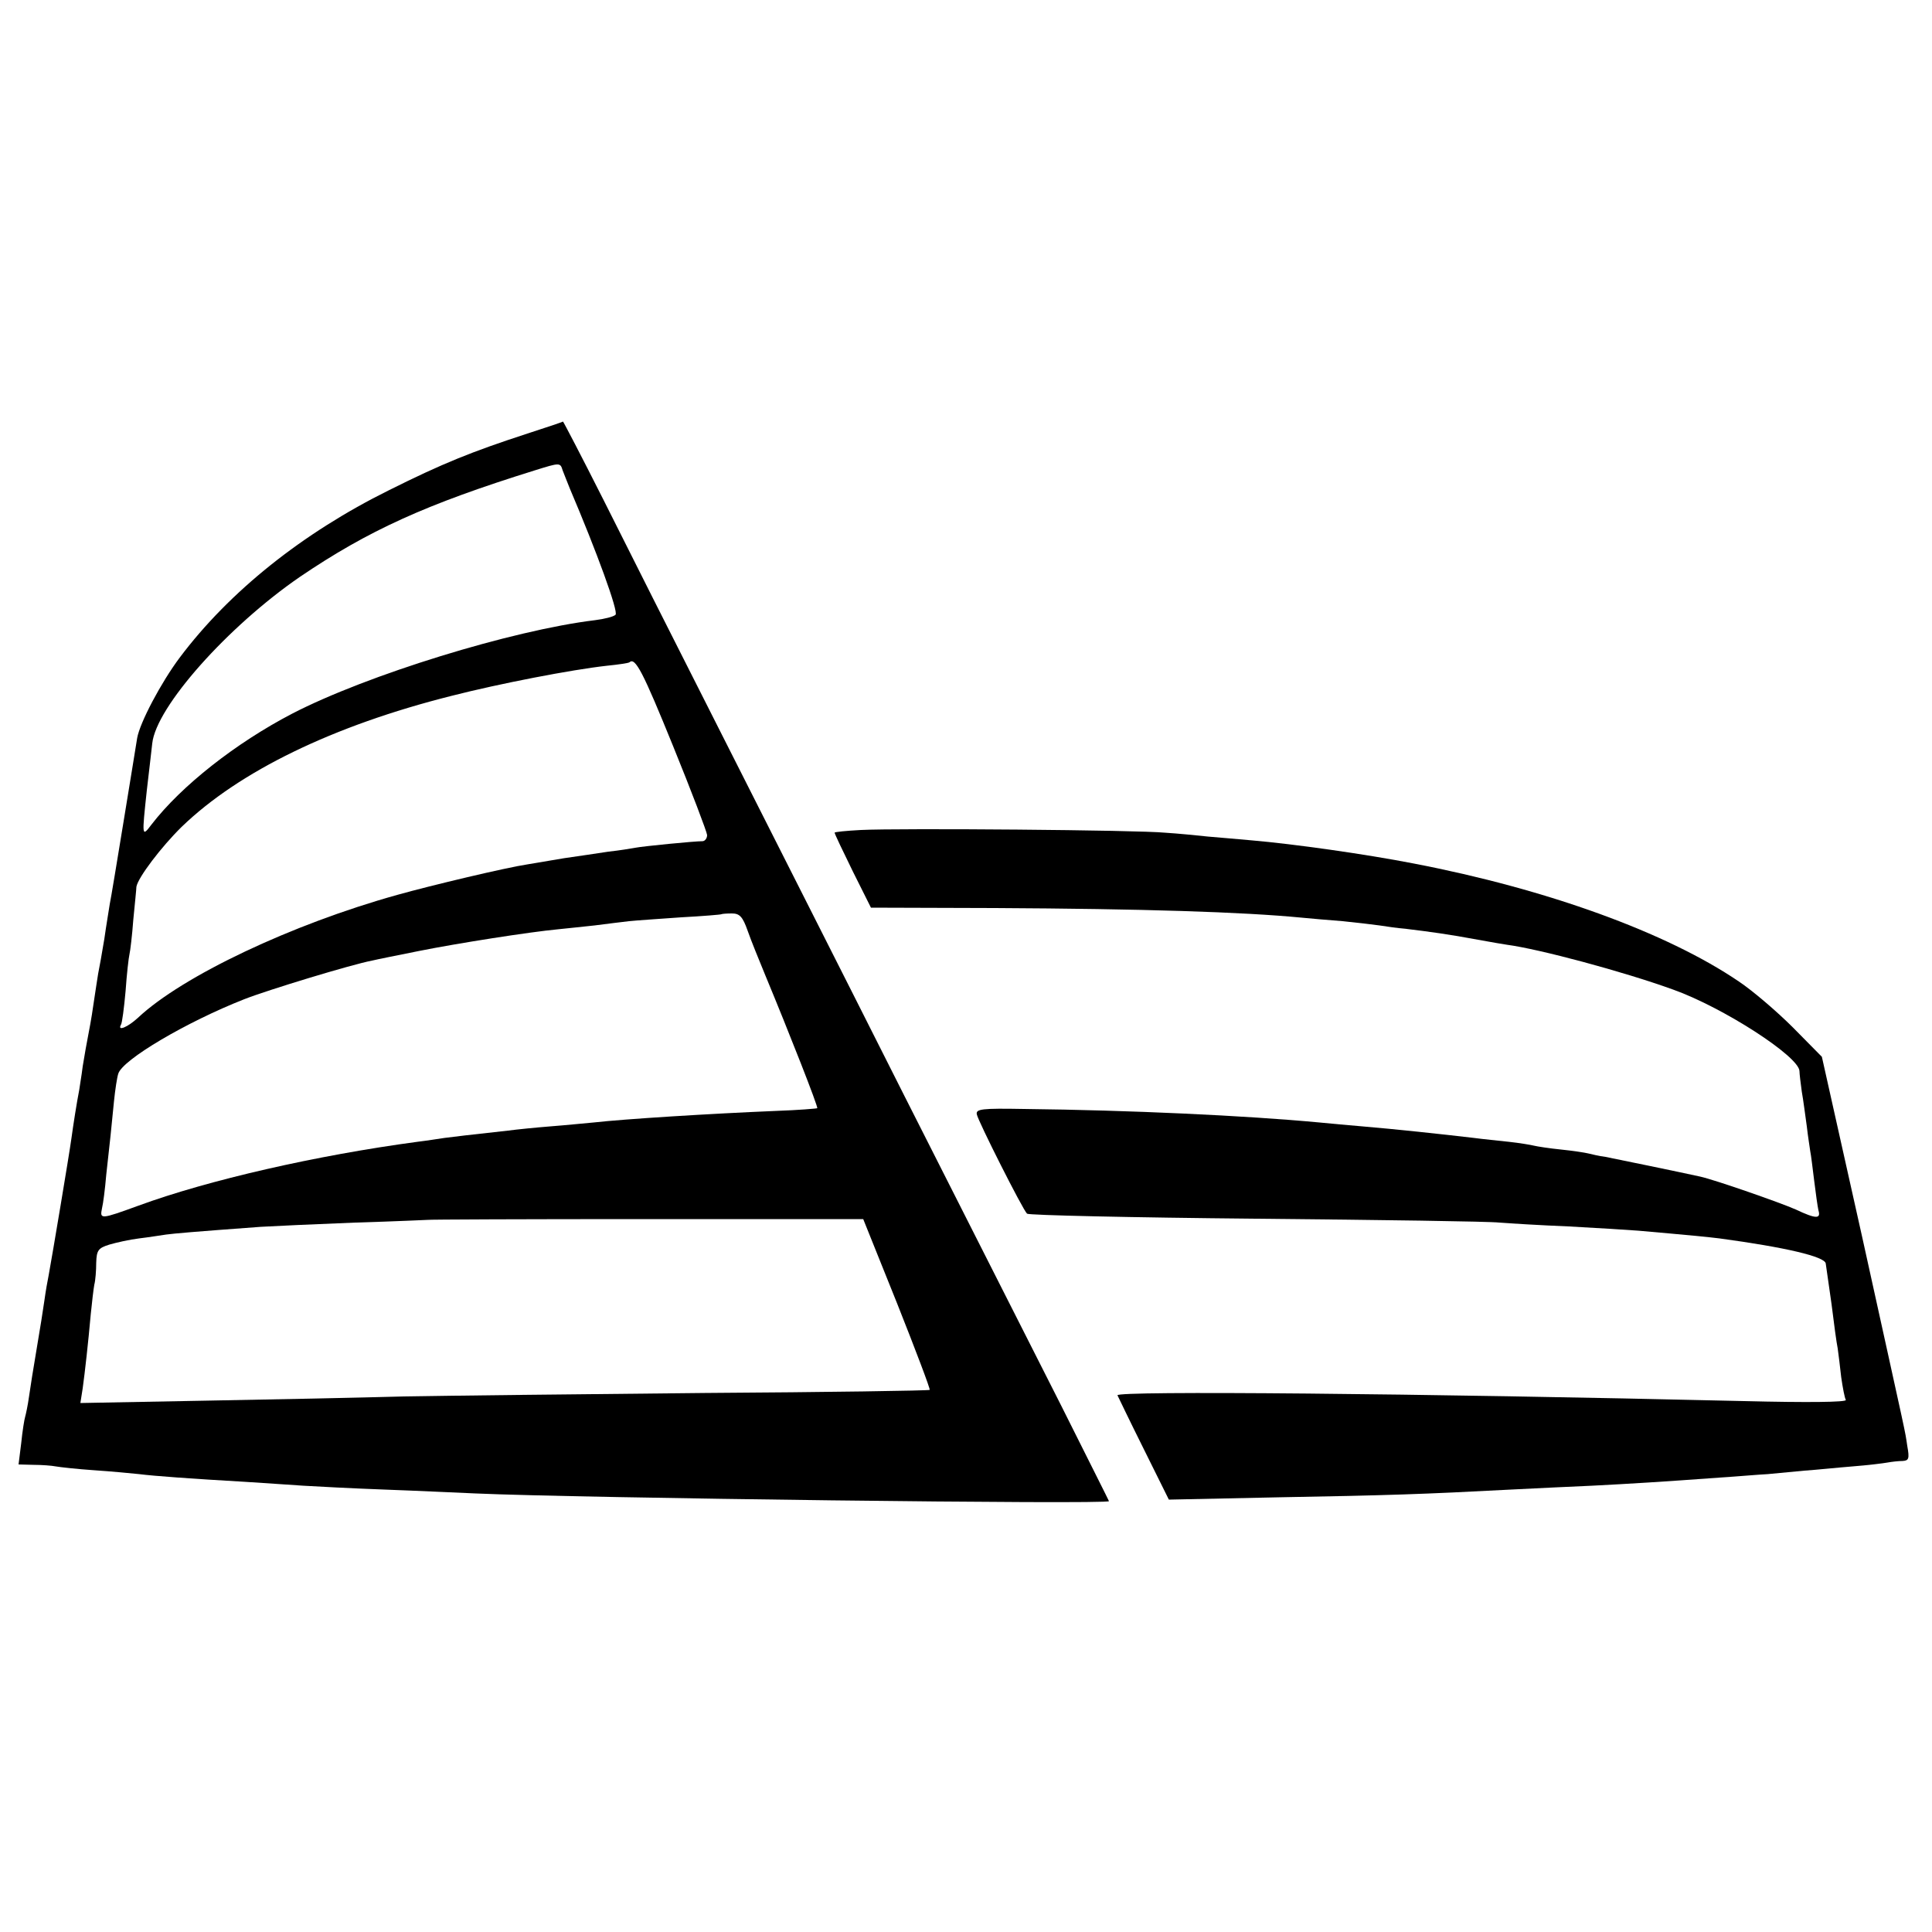 <?xml version="1.0" standalone="no"?>
<!DOCTYPE svg PUBLIC "-//W3C//DTD SVG 20010904//EN"
 "http://www.w3.org/TR/2001/REC-SVG-20010904/DTD/svg10.dtd">
<svg version="1.0" xmlns="http://www.w3.org/2000/svg"
 width="500pt" height="500pt" viewBox="0 0 500 500"
 preserveAspectRatio="xMidYMid meet">
<g transform="translate(0,500) scale(0.1,-0.1)"
fill="#000000" stroke="none">
<path d="M1365 3878 c-144 -47 -219 -77 -359 -147 -222 -110 -412 -261 -541
-433 -48 -64 -103 -168 -110 -208 -2 -14 -18 -110 -35 -215 -17 -104 -33 -201
-36 -215 -2 -14 -9 -54 -14 -90 -6 -36 -13 -76 -16 -90 -2 -14 -7 -43 -10 -65
-3 -22 -9 -60 -14 -85 -5 -25 -12 -65 -16 -90 -3 -25 -8 -52 -9 -61 -6 -30
-16 -94 -20 -124 -6 -44 -50 -306 -59 -355 -3 -14 -8 -43 -11 -65 -3 -22 -12
-78 -20 -125 -8 -47 -17 -103 -20 -125 -3 -22 -8 -45 -10 -52 -2 -6 -7 -37
-10 -67 l-7 -56 39 -1 c21 0 47 -2 57 -4 11 -2 56 -7 100 -10 45 -3 97 -8 116
-10 39 -5 137 -12 275 -20 50 -3 117 -8 150 -10 33 -2 128 -7 210 -10 83 -3
188 -8 235 -10 269 -12 1640 -29 1640 -20 0 1 -56 112 -123 246 -68 134 -251
496 -407 804 -155 308 -372 736 -480 950 -109 215 -243 481 -299 593 -56 111
-103 201 -104 201 -1 -1 -42 -15 -92 -31z m91 -95 c4 -10 12 -31 19 -48 69
-162 126 -318 118 -326 -5 -5 -29 -11 -53 -14 -215 -26 -591 -142 -784 -242
-146 -76 -287 -187 -364 -287 -25 -33 -25 -32 -12 89 6 50 12 104 14 121 10
95 196 303 382 431 177 120 326 188 609 276 64 20 65 20 71 0z m286 -714 c48
-118 87 -221 88 -230 0 -9 -6 -16 -12 -16 -21 0 -154 -13 -174 -17 -11 -2 -41
-7 -69 -10 -27 -4 -79 -12 -115 -17 -36 -6 -78 -13 -95 -16 -54 -8 -248 -54
-337 -79 -273 -76 -556 -210 -671 -318 -26 -24 -54 -36 -44 -18 3 4 8 43 12
87 3 44 8 87 10 95 2 8 7 49 10 90 4 41 8 80 8 85 4 24 65 104 117 155 149
144 392 262 698 339 125 32 312 68 402 78 30 3 57 7 59 9 15 14 35 -25 113
-217z m193 -478 c9 -26 30 -77 46 -116 61 -147 137 -340 134 -343 -1 -1 -49
-5 -106 -7 -170 -7 -394 -21 -473 -30 -23 -2 -72 -7 -111 -10 -38 -3 -88 -8
-110 -11 -101 -11 -142 -16 -165 -19 -14 -2 -45 -7 -70 -10 -261 -35 -541 -99
-721 -165 -99 -36 -101 -36 -95 -7 3 12 8 51 11 87 4 36 9 81 11 100 2 19 6
60 9 90 3 30 8 62 11 71 10 36 176 134 326 193 61 24 278 90 331 100 12 3 67
14 122 25 100 20 285 49 359 56 22 2 65 7 95 10 31 4 71 9 89 11 18 2 79 6
135 10 56 3 103 7 104 8 1 1 13 2 27 2 20 0 28 -8 41 -45z m387 -965 c48 -121
86 -221 84 -223 -2 -2 -264 -6 -582 -8 -318 -3 -669 -7 -779 -9 -110 -3 -343
-8 -518 -11 l-319 -6 6 38 c6 44 14 115 21 193 3 30 7 64 9 75 3 11 5 37 5 57
1 32 5 38 34 47 17 5 52 13 77 16 25 3 56 8 70 10 23 3 68 7 245 20 33 2 143
7 245 11 102 3 186 7 187 7 1 1 255 2 564 2 l563 0 88 -219z"/>
<path d="M2228 2852 c-38 -2 -68 -5 -68 -7 0 -3 21 -47 47 -100 l47 -94 321
-1 c381 -2 641 -10 795 -25 19 -2 67 -6 105 -9 39 -4 81 -9 95 -11 14 -2 45
-7 70 -9 58 -7 110 -14 185 -28 33 -6 67 -12 75 -13 83 -11 300 -69 430 -116
129 -46 326 -173 327 -211 0 -7 3 -31 6 -53 4 -22 9 -62 13 -90 3 -27 8 -57 9
-65 2 -9 6 -43 10 -75 4 -33 9 -68 11 -77 7 -23 -6 -23 -59 2 -38 17 -210 77
-247 85 -45 10 -219 46 -245 51 -16 2 -37 7 -45 9 -8 2 -40 7 -70 10 -30 3
-62 8 -70 10 -8 2 -37 7 -65 10 -27 3 -68 7 -90 10 -85 10 -206 23 -290 30
-33 3 -82 7 -110 10 -191 18 -493 32 -765 35 -109 2 -125 0 -122 -14 3 -17
119 -247 130 -257 4 -4 270 -10 592 -13 322 -3 605 -7 630 -10 25 -2 106 -7
180 -10 74 -4 155 -9 180 -11 126 -11 187 -17 210 -20 170 -23 273 -47 275
-65 1 -8 8 -55 15 -105 6 -49 13 -101 16 -115 2 -14 6 -47 9 -74 4 -28 9 -54
12 -59 3 -6 -100 -7 -263 -3 -848 20 -1626 27 -1622 15 2 -4 32 -67 68 -139
l65 -131 285 6 c281 5 373 8 600 20 63 3 158 8 210 10 97 5 180 10 330 21 47
3 103 8 125 9 22 2 65 6 95 9 30 2 87 8 125 11 39 3 79 8 90 10 11 2 28 4 39
4 16 1 18 6 12 39 -7 46 4 -7 -117 542 l-104 465 -75 76 c-41 41 -104 95 -140
119 -187 127 -497 239 -840 305 -128 25 -314 51 -419 60 -36 3 -88 8 -115 10
-28 3 -78 8 -111 10 -69 7 -686 12 -787 7z"/>
</g>
</svg>
